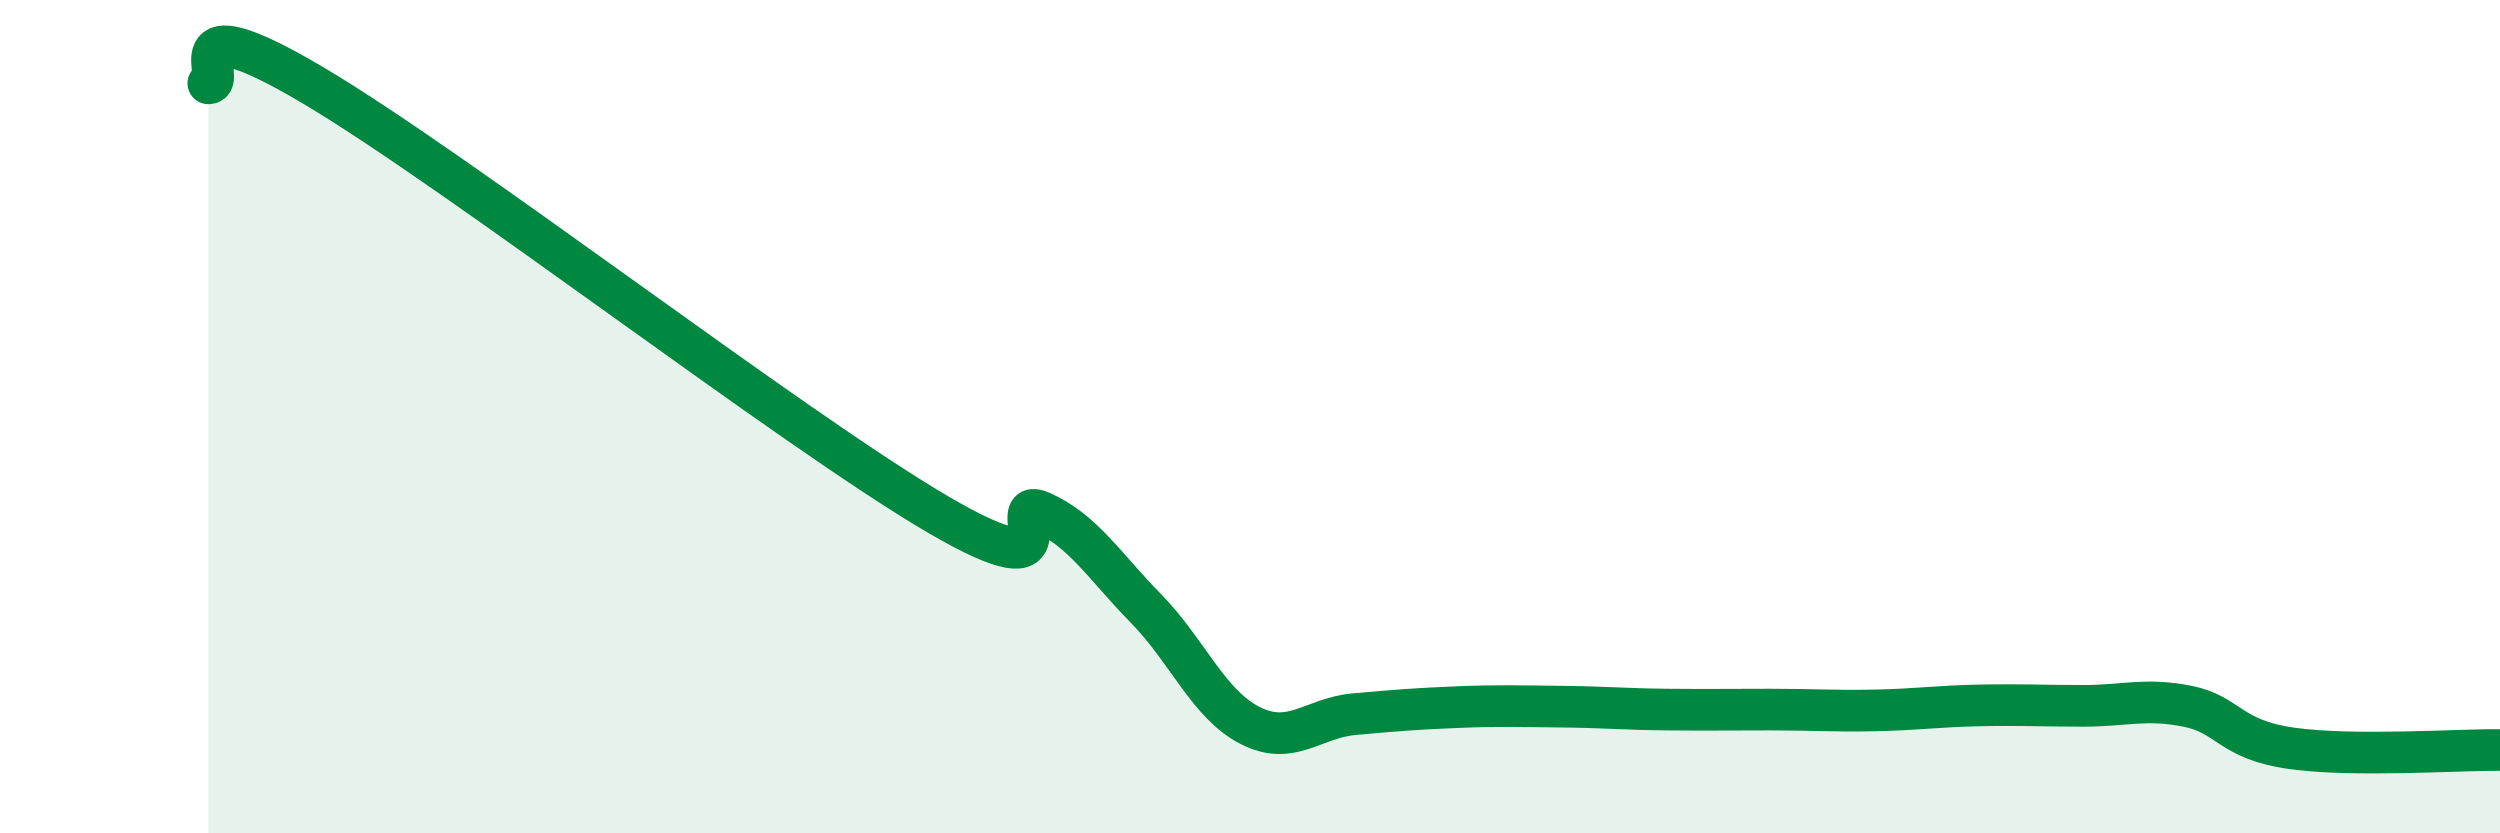 
    <svg width="60" height="20" viewBox="0 0 60 20" xmlns="http://www.w3.org/2000/svg">
      <path
        d="M 5,2 C 5.5,2.01 4,-0.03 7.5,2.04 C 11,4.11 19,10.29 22.5,12.34 C 26,14.39 24,11.84 25,12.29 C 26,12.74 26.5,13.58 27.5,14.6 C 28.5,15.62 29,16.9 30,17.41 C 31,17.92 31.5,17.23 32.5,17.14 C 33.5,17.05 34,17.01 35,16.97 C 36,16.93 36.5,16.95 37.5,16.96 C 38.5,16.97 39,17.02 40,17.03 C 41,17.04 41.5,17.03 42.5,17.03 C 43.5,17.03 44,17.07 45,17.05 C 46,17.03 46.5,16.95 47.5,16.93 C 48.5,16.91 49,16.94 50,16.94 C 51,16.94 51.5,16.75 52.5,16.95 C 53.5,17.15 53.5,17.75 55,17.96 C 56.5,18.17 59,17.99 60,18L60 20L5 20Z"
        fill="#008740"
        opacity="0.1"
        stroke-linecap="round"
        stroke-linejoin="round"
      />
      <path
        d="M 5,2 C 5.5,2.01 4,-0.03 7.5,2.04 C 11,4.11 19,10.29 22.5,12.34 C 26,14.39 24,11.84 25,12.29 C 26,12.74 26.5,13.58 27.5,14.6 C 28.5,15.62 29,16.9 30,17.41 C 31,17.92 31.5,17.23 32.5,17.14 C 33.5,17.05 34,17.01 35,16.97 C 36,16.93 36.5,16.95 37.5,16.96 C 38.5,16.97 39,17.02 40,17.03 C 41,17.04 41.5,17.03 42.5,17.03 C 43.5,17.03 44,17.07 45,17.05 C 46,17.03 46.5,16.95 47.5,16.93 C 48.5,16.91 49,16.94 50,16.94 C 51,16.94 51.5,16.75 52.5,16.95 C 53.5,17.15 53.5,17.75 55,17.96 C 56.5,18.17 59,17.99 60,18"
        stroke="#008740"
        stroke-width="1"
        fill="none"
        stroke-linecap="round"
        stroke-linejoin="round"
      />
    </svg>
  